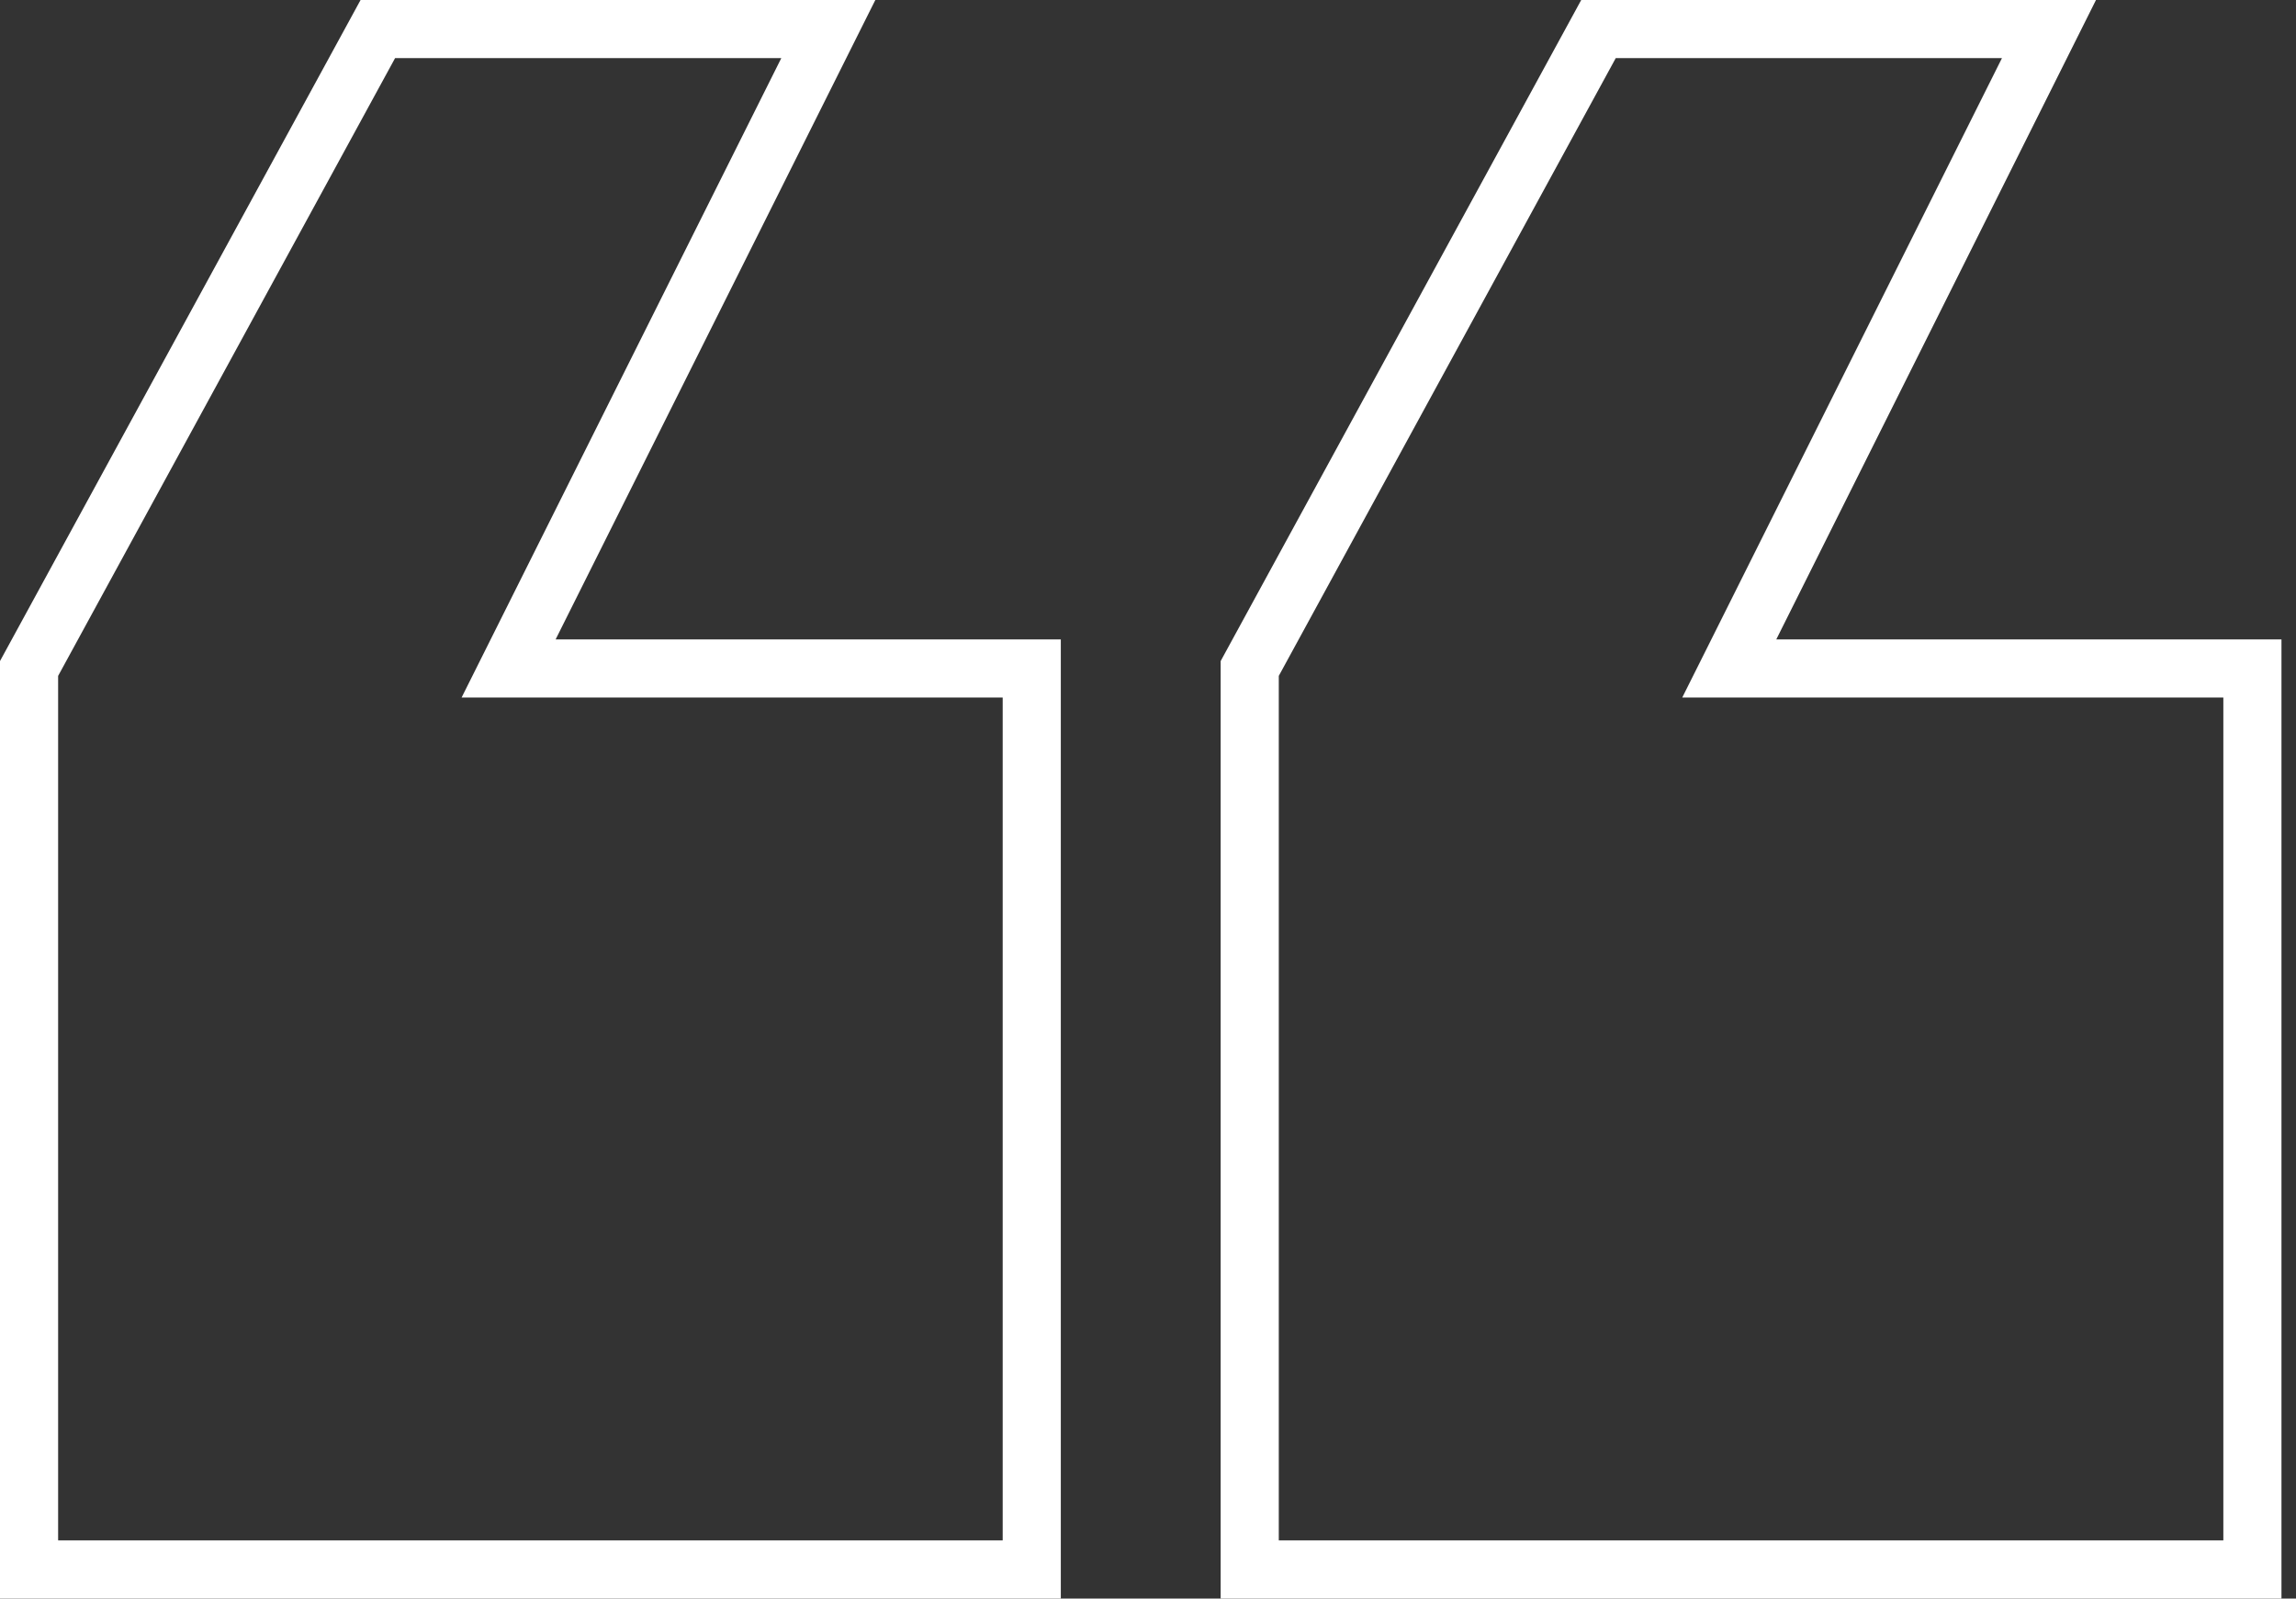 <svg xmlns="http://www.w3.org/2000/svg" width="79" height="55" viewBox="0 0 79 55" fill="none"><rect x="0" y="0" width="79" height="55" fill="#333333" stroke="none"/><path d="M28.5 1L29.394 1.447L30.118 0H28.5V1ZM13 1V0H12.406L12.122 0.521L13 1ZM17.5 23L16.606 22.553L15.882 24H17.5V23ZM35.5 23H36.5V22H35.5V23ZM35.5 54V55H36.5V54H35.5ZM1 54H0V55H1V54ZM1 23L0.122 22.521L0 22.745V23H1ZM70.5 1L71.394 1.447L72.118 0H70.5V1ZM55 1V0H54.406L54.122 0.521L55 1ZM59.5 23L58.606 22.553L57.882 24H59.5V23ZM77.5 23H78.5V22H77.5V23ZM77.5 54V55H78.5V54H77.5ZM43 54H42V55H43V54ZM43 23L42.122 22.521L42 22.745V23H43ZM28.5 0H13V2H28.5V0ZM18.394 23.447L29.394 1.447L27.606 0.553L16.606 22.553L18.394 23.447ZM35.5 22H17.5V24H35.5V22ZM36.5 54V23H34.5V54H36.5ZM1 55H35.5V53H1V55ZM0 23V54H2V23H0ZM12.122 0.521L0.122 22.521L1.878 23.479L13.878 1.479L12.122 0.521ZM70.5 0H55V2H70.5V0ZM60.394 23.447L71.394 1.447L69.606 0.553L58.606 22.553L60.394 23.447ZM77.5 22H59.5V24H77.5V22ZM78.5 54V23H76.5V54H78.5ZM43 55H77.5V53H43V55ZM42 23V54H44V23H42ZM54.122 0.521L42.122 22.521L43.878 23.479L55.878 1.479L54.122 0.521Z" fill="white"></path></svg>